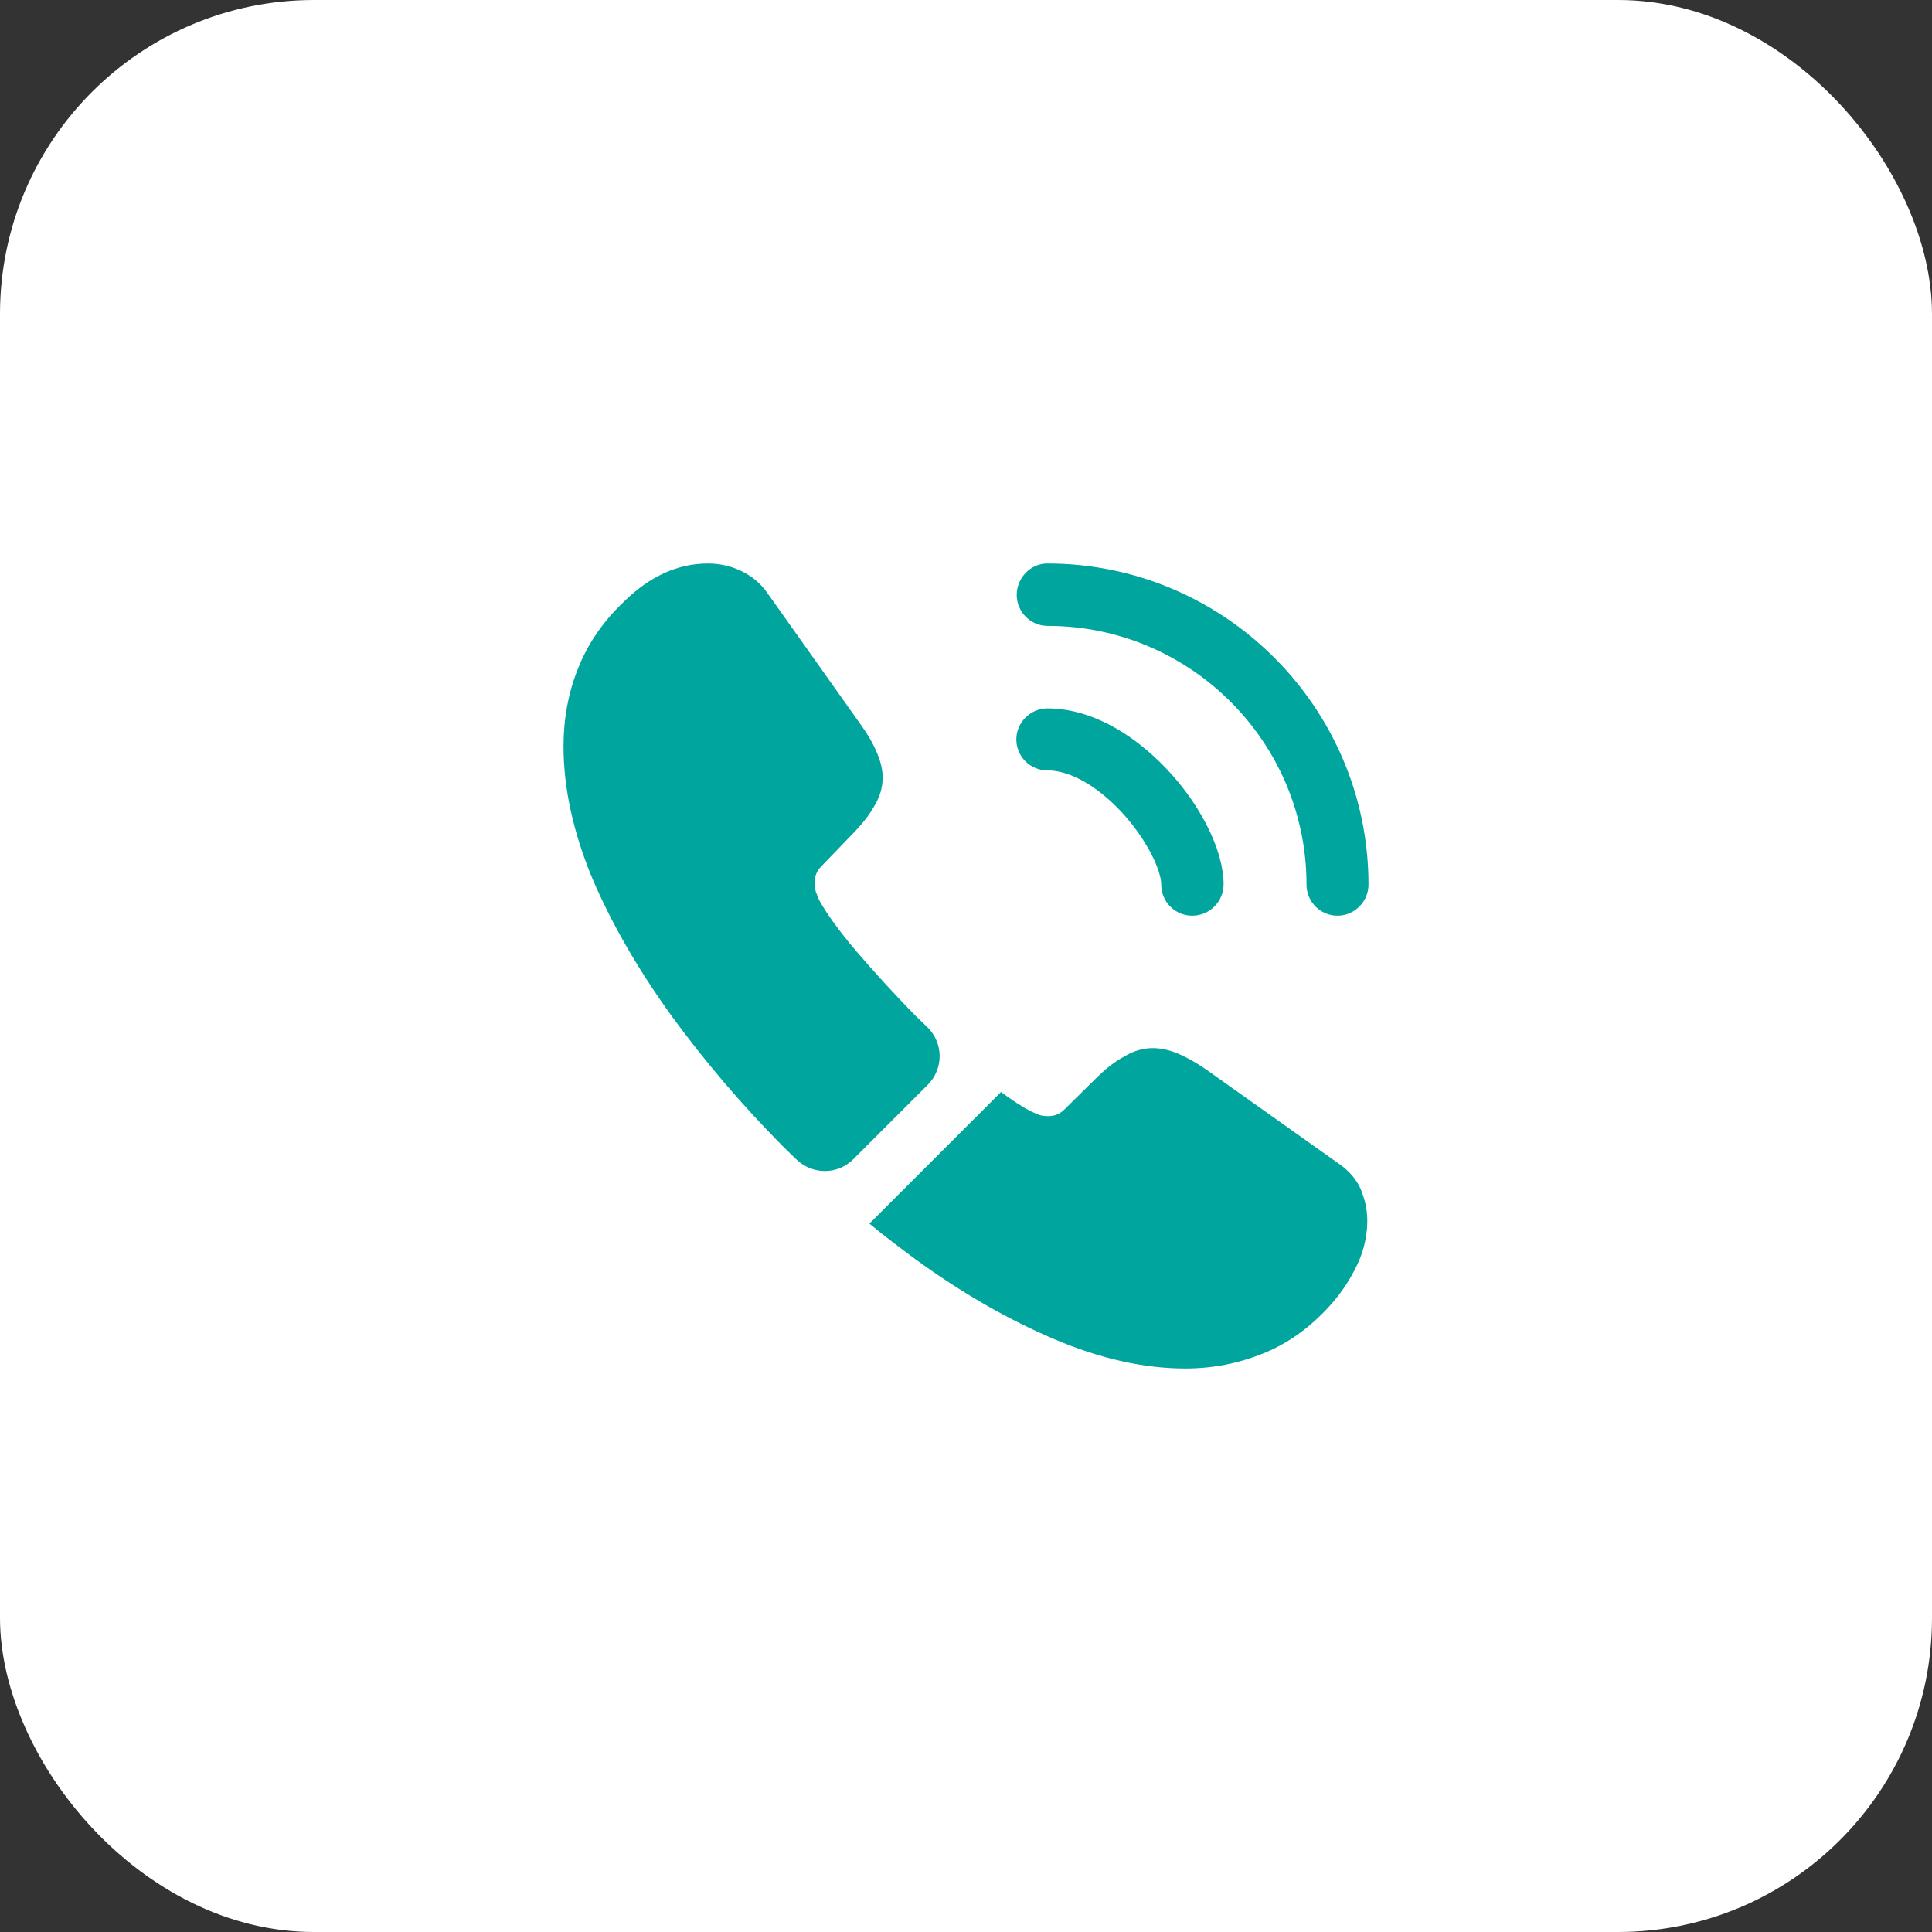 <svg width="80" height="80" viewBox="0 0 80 80" fill="none" xmlns="http://www.w3.org/2000/svg">
<rect x="0" y="0" width="80" height="80" fill="#333333" stroke="none"/>
<rect width="80" height="80" rx="13" fill="white"/>
<path d="M49.367 37.917C48.65 37.917 48.084 37.333 48.084 36.633C48.084 36.017 47.467 34.733 46.434 33.617C45.417 32.533 44.3 31.9 43.367 31.9C42.65 31.9 42.084 31.317 42.084 30.617C42.084 29.917 42.667 29.333 43.367 29.333C45.033 29.333 46.783 30.233 48.317 31.85C49.75 33.367 50.667 35.25 50.667 36.617C50.667 37.333 50.084 37.917 49.367 37.917Z" fill="#00A69D"/>
<path d="M55.383 37.917C54.667 37.917 54.1 37.333 54.1 36.633C54.1 30.717 49.283 25.917 43.383 25.917C42.667 25.917 42.1 25.333 42.1 24.633C42.1 23.933 42.667 23.333 43.367 23.333C50.7 23.333 56.667 29.3 56.667 36.633C56.667 37.333 56.083 37.917 55.383 37.917Z" fill="#00A69D"/>
<path d="M38.417 44.917L35.334 48C34.684 48.65 33.65 48.65 32.983 48.017C32.8 47.833 32.617 47.667 32.434 47.483C30.717 45.75 29.167 43.933 27.784 42.033C26.417 40.133 25.317 38.233 24.517 36.35C23.733 34.45 23.334 32.633 23.334 30.9C23.334 29.767 23.534 28.683 23.933 27.683C24.334 26.667 24.967 25.733 25.85 24.9C26.917 23.85 28.084 23.333 29.317 23.333C29.784 23.333 30.25 23.433 30.667 23.633C31.1 23.833 31.483 24.133 31.784 24.567L35.65 30.017C35.95 30.433 36.167 30.817 36.317 31.183C36.467 31.533 36.55 31.883 36.55 32.2C36.55 32.6 36.434 33 36.2 33.383C35.983 33.767 35.667 34.167 35.267 34.567L34 35.883C33.817 36.067 33.733 36.283 33.733 36.55C33.733 36.683 33.75 36.8 33.783 36.933C33.834 37.067 33.883 37.167 33.917 37.267C34.217 37.817 34.733 38.533 35.467 39.4C36.217 40.267 37.017 41.15 37.883 42.033C38.05 42.2 38.233 42.367 38.4 42.533C39.067 43.183 39.084 44.25 38.417 44.917Z" fill="#00A69D"/>
<path d="M56.617 50.55C56.617 51.017 56.533 51.5 56.367 51.967C56.317 52.1 56.267 52.233 56.2 52.367C55.917 52.967 55.55 53.533 55.067 54.067C54.25 54.967 53.35 55.617 52.333 56.033C52.317 56.033 52.3 56.05 52.283 56.05C51.3 56.45 50.233 56.667 49.083 56.667C47.383 56.667 45.567 56.267 43.65 55.45C41.733 54.633 39.817 53.533 37.917 52.15C37.267 51.667 36.617 51.183 36 50.667L41.45 45.217C41.917 45.567 42.333 45.833 42.683 46.017C42.767 46.05 42.867 46.1 42.983 46.15C43.117 46.2 43.25 46.217 43.4 46.217C43.683 46.217 43.9 46.117 44.083 45.933L45.35 44.683C45.767 44.267 46.167 43.95 46.55 43.75C46.933 43.517 47.317 43.4 47.733 43.4C48.05 43.4 48.383 43.467 48.75 43.617C49.117 43.767 49.5 43.983 49.917 44.267L55.433 48.183C55.867 48.483 56.167 48.833 56.35 49.25C56.517 49.667 56.617 50.083 56.617 50.55Z" fill="#00A69D"/>
</svg>
